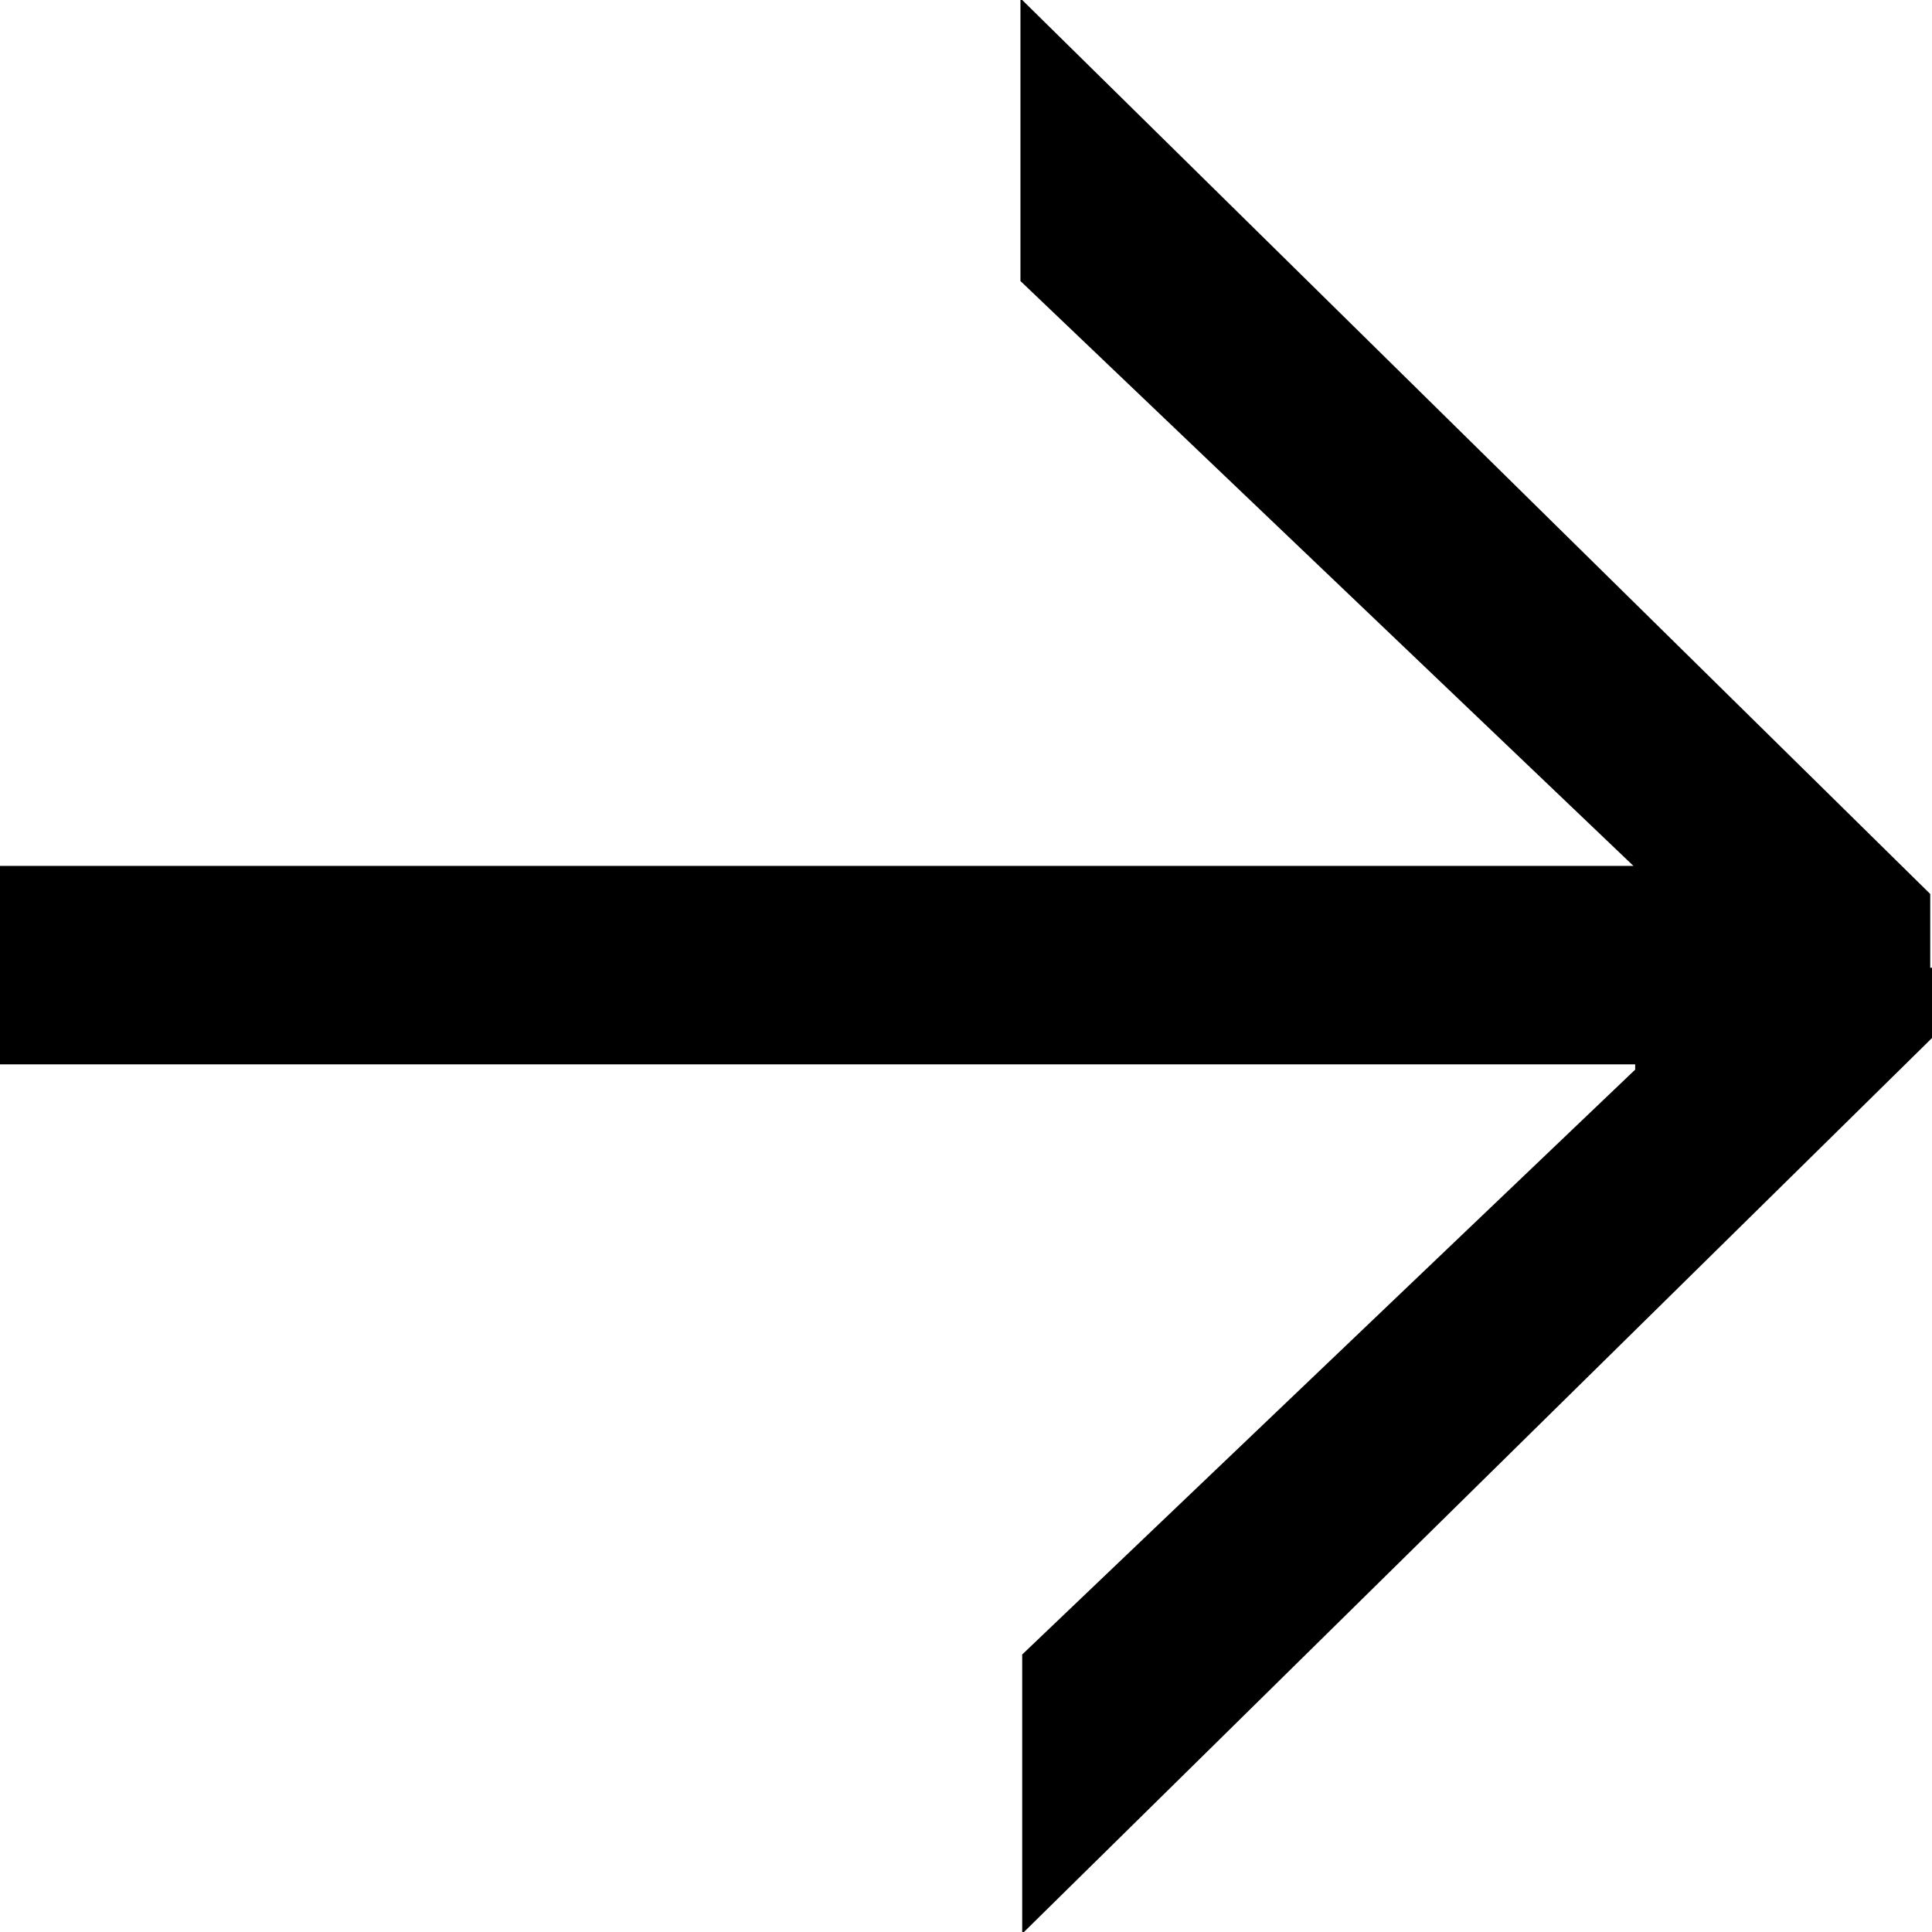 <svg width="11" height="11" viewBox="0 0 11 11" fill="none" xmlns="http://www.w3.org/2000/svg">
<g clip-path="url(#clip0_2_52)">
<path d="M10.77 4.93V6.06L0 6.06L0 4.93L10.77 4.93ZM10.99 5.09V5.52H9.3V4.93L5.81 1.6V0H5.82L10.99 5.09ZM5.82 9.42L9.31 6.09V5.51H11V5.91L5.83 11H5.82V9.42Z" fill="black"/>
</g>
<defs>
<clipPath id="clip0_2_52">
<rect width="11" height="11" fill="white" transform="matrix(-1 0 0 -1 11 11)"/>
</clipPath>
</defs>
</svg>
